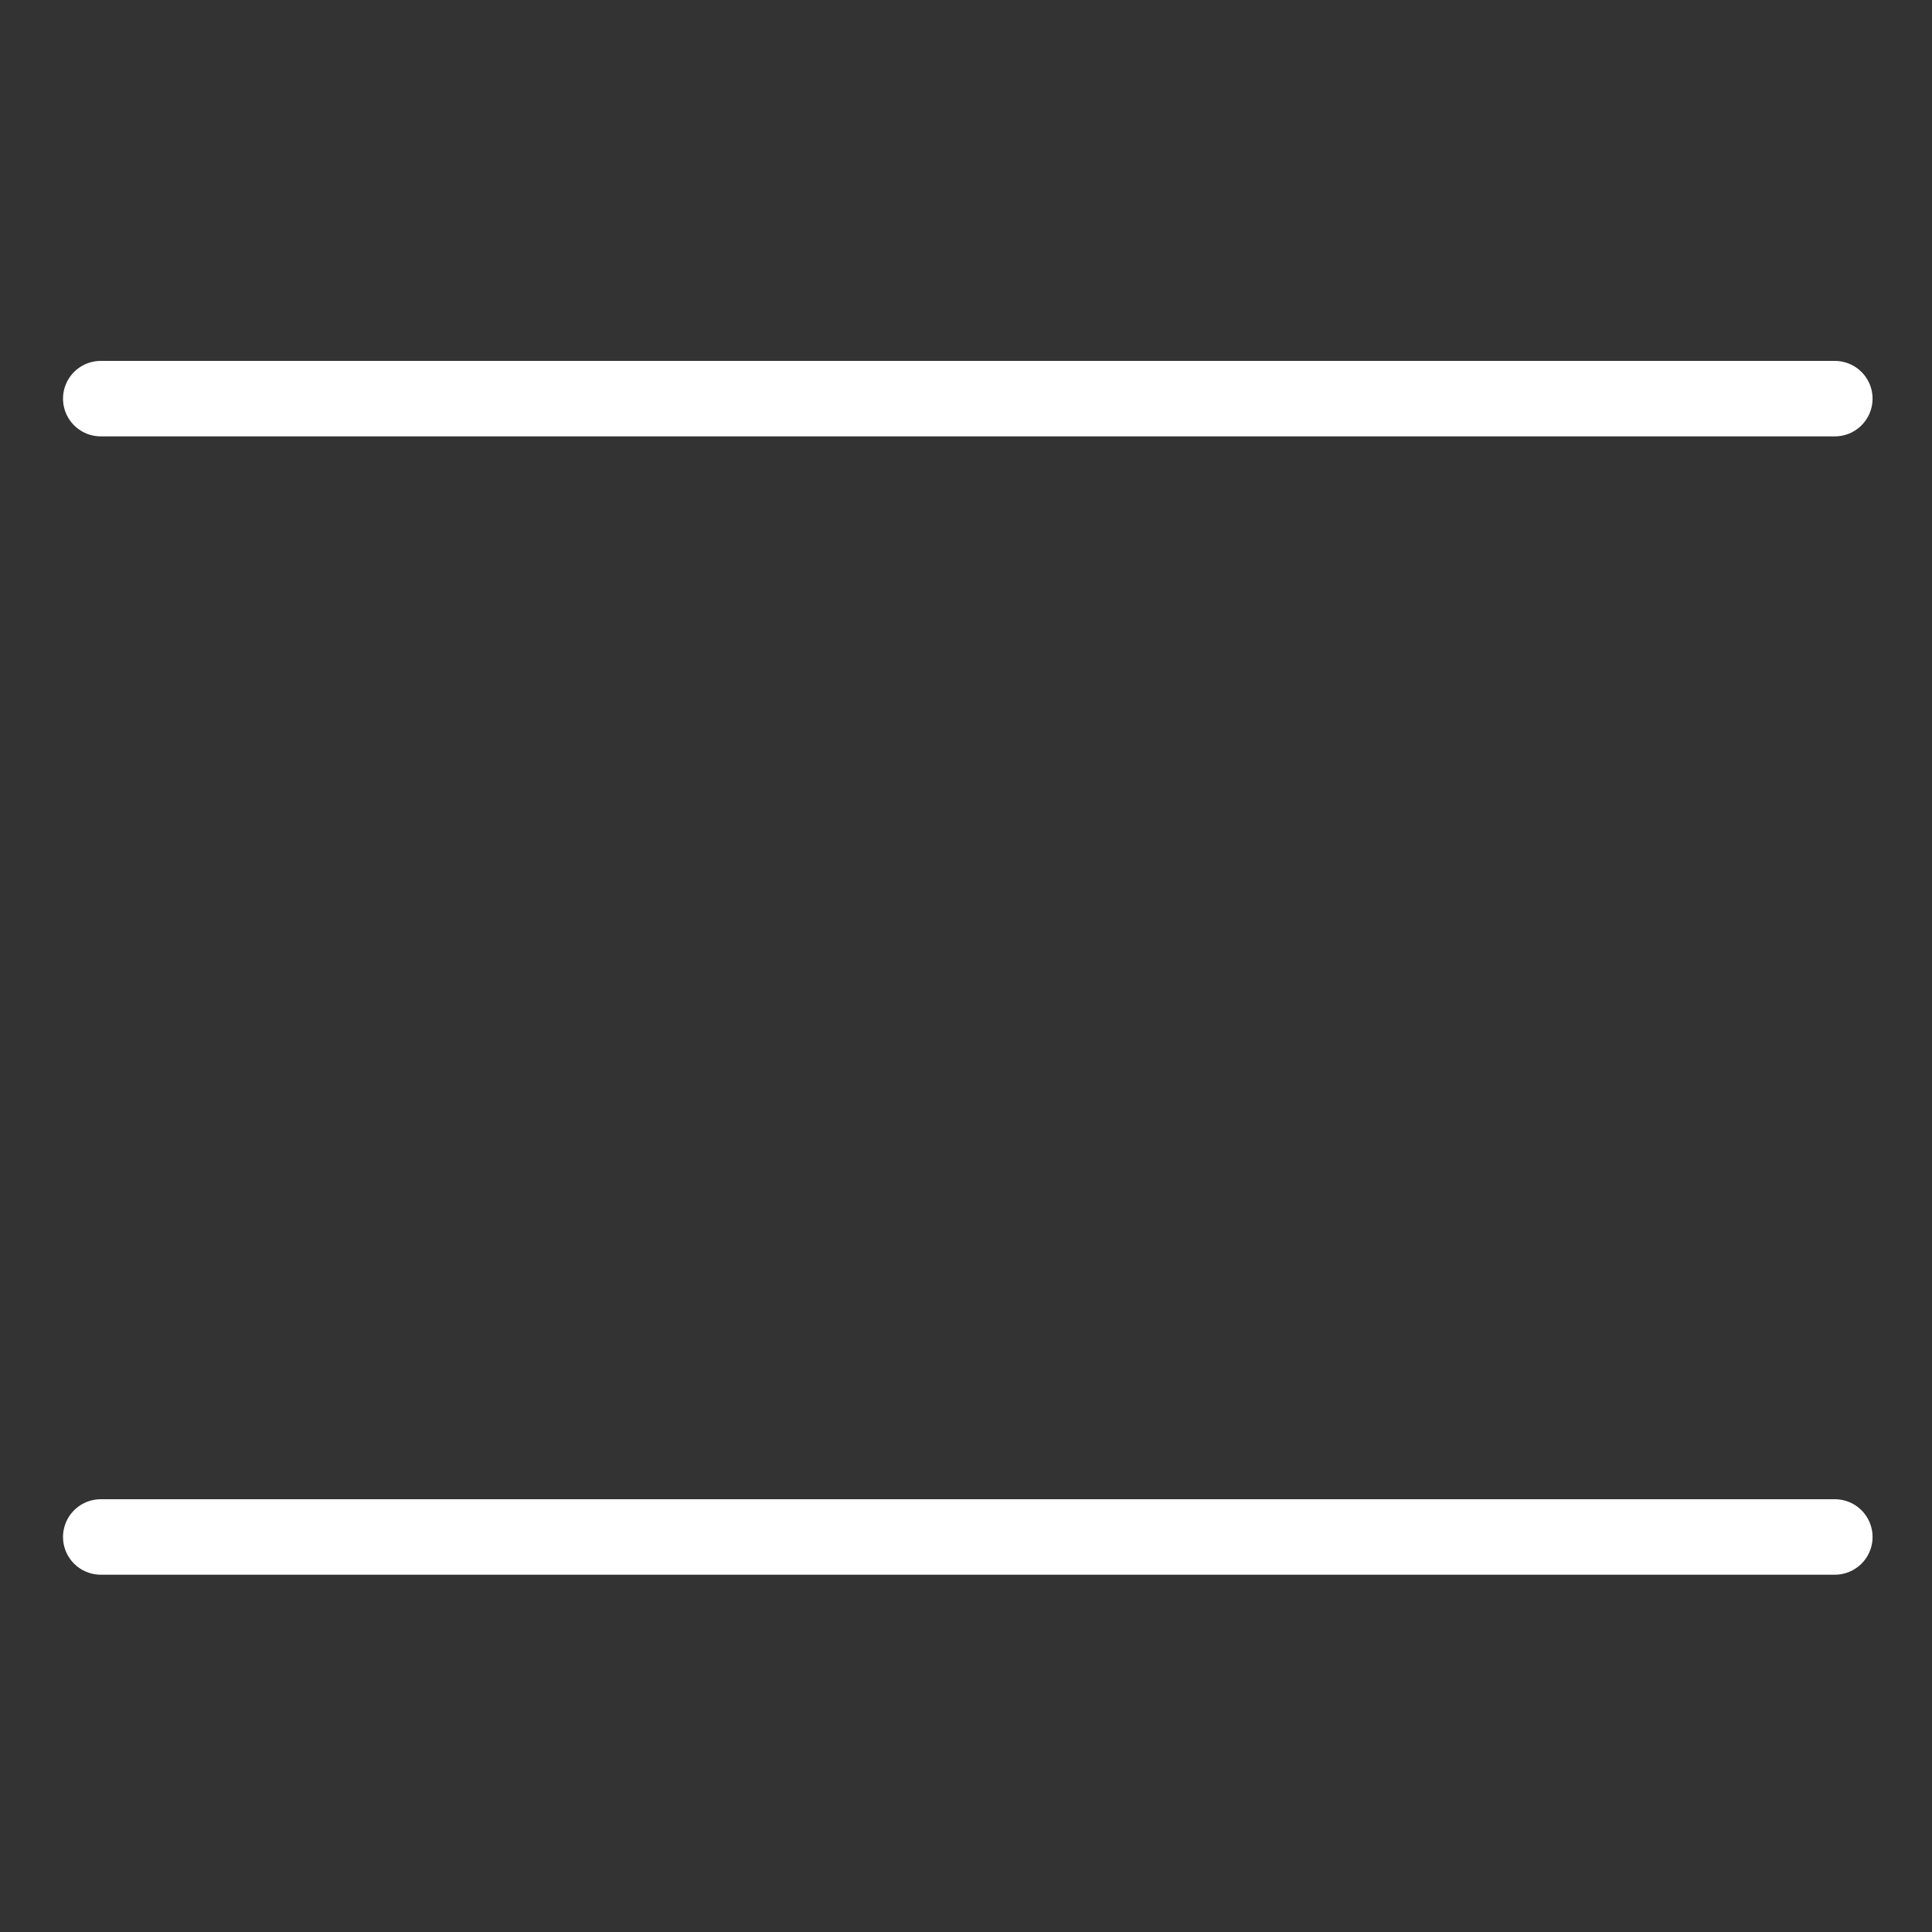 <?xml version="1.0" encoding="UTF-8" standalone="no"?>
<!DOCTYPE svg PUBLIC "-//W3C//DTD SVG 1.1//EN" "http://www.w3.org/Graphics/SVG/1.1/DTD/svg11.dtd">
<svg width="100%" height="100%" viewBox="0 0 512 512" version="1.1" xmlns="http://www.w3.org/2000/svg" xmlns:xlink="http://www.w3.org/1999/xlink" xml:space="preserve" xmlns:serif="http://www.serif.com/" style="fill-rule:evenodd;clip-rule:evenodd;stroke-linecap:round;stroke-linejoin:round;stroke-miterlimit:2.613;">
    <rect x="0" y="0" width="512" height="512" fill="#333333" stroke="none"/>
    <g id="_x37_20-_menu__x2C__ui__x2C__user_interface__x2C_">
        <g>
            <path d="M26.7,105.643L486.25,105.643" style="fill:none;fill-rule:nonzero;stroke:white;stroke-width:20px;"/>
            <path d="M26.7,407.312L486.25,407.312" style="fill:none;fill-rule:nonzero;stroke:white;stroke-width:20px;"/>
        </g>
    </g>
</svg>
